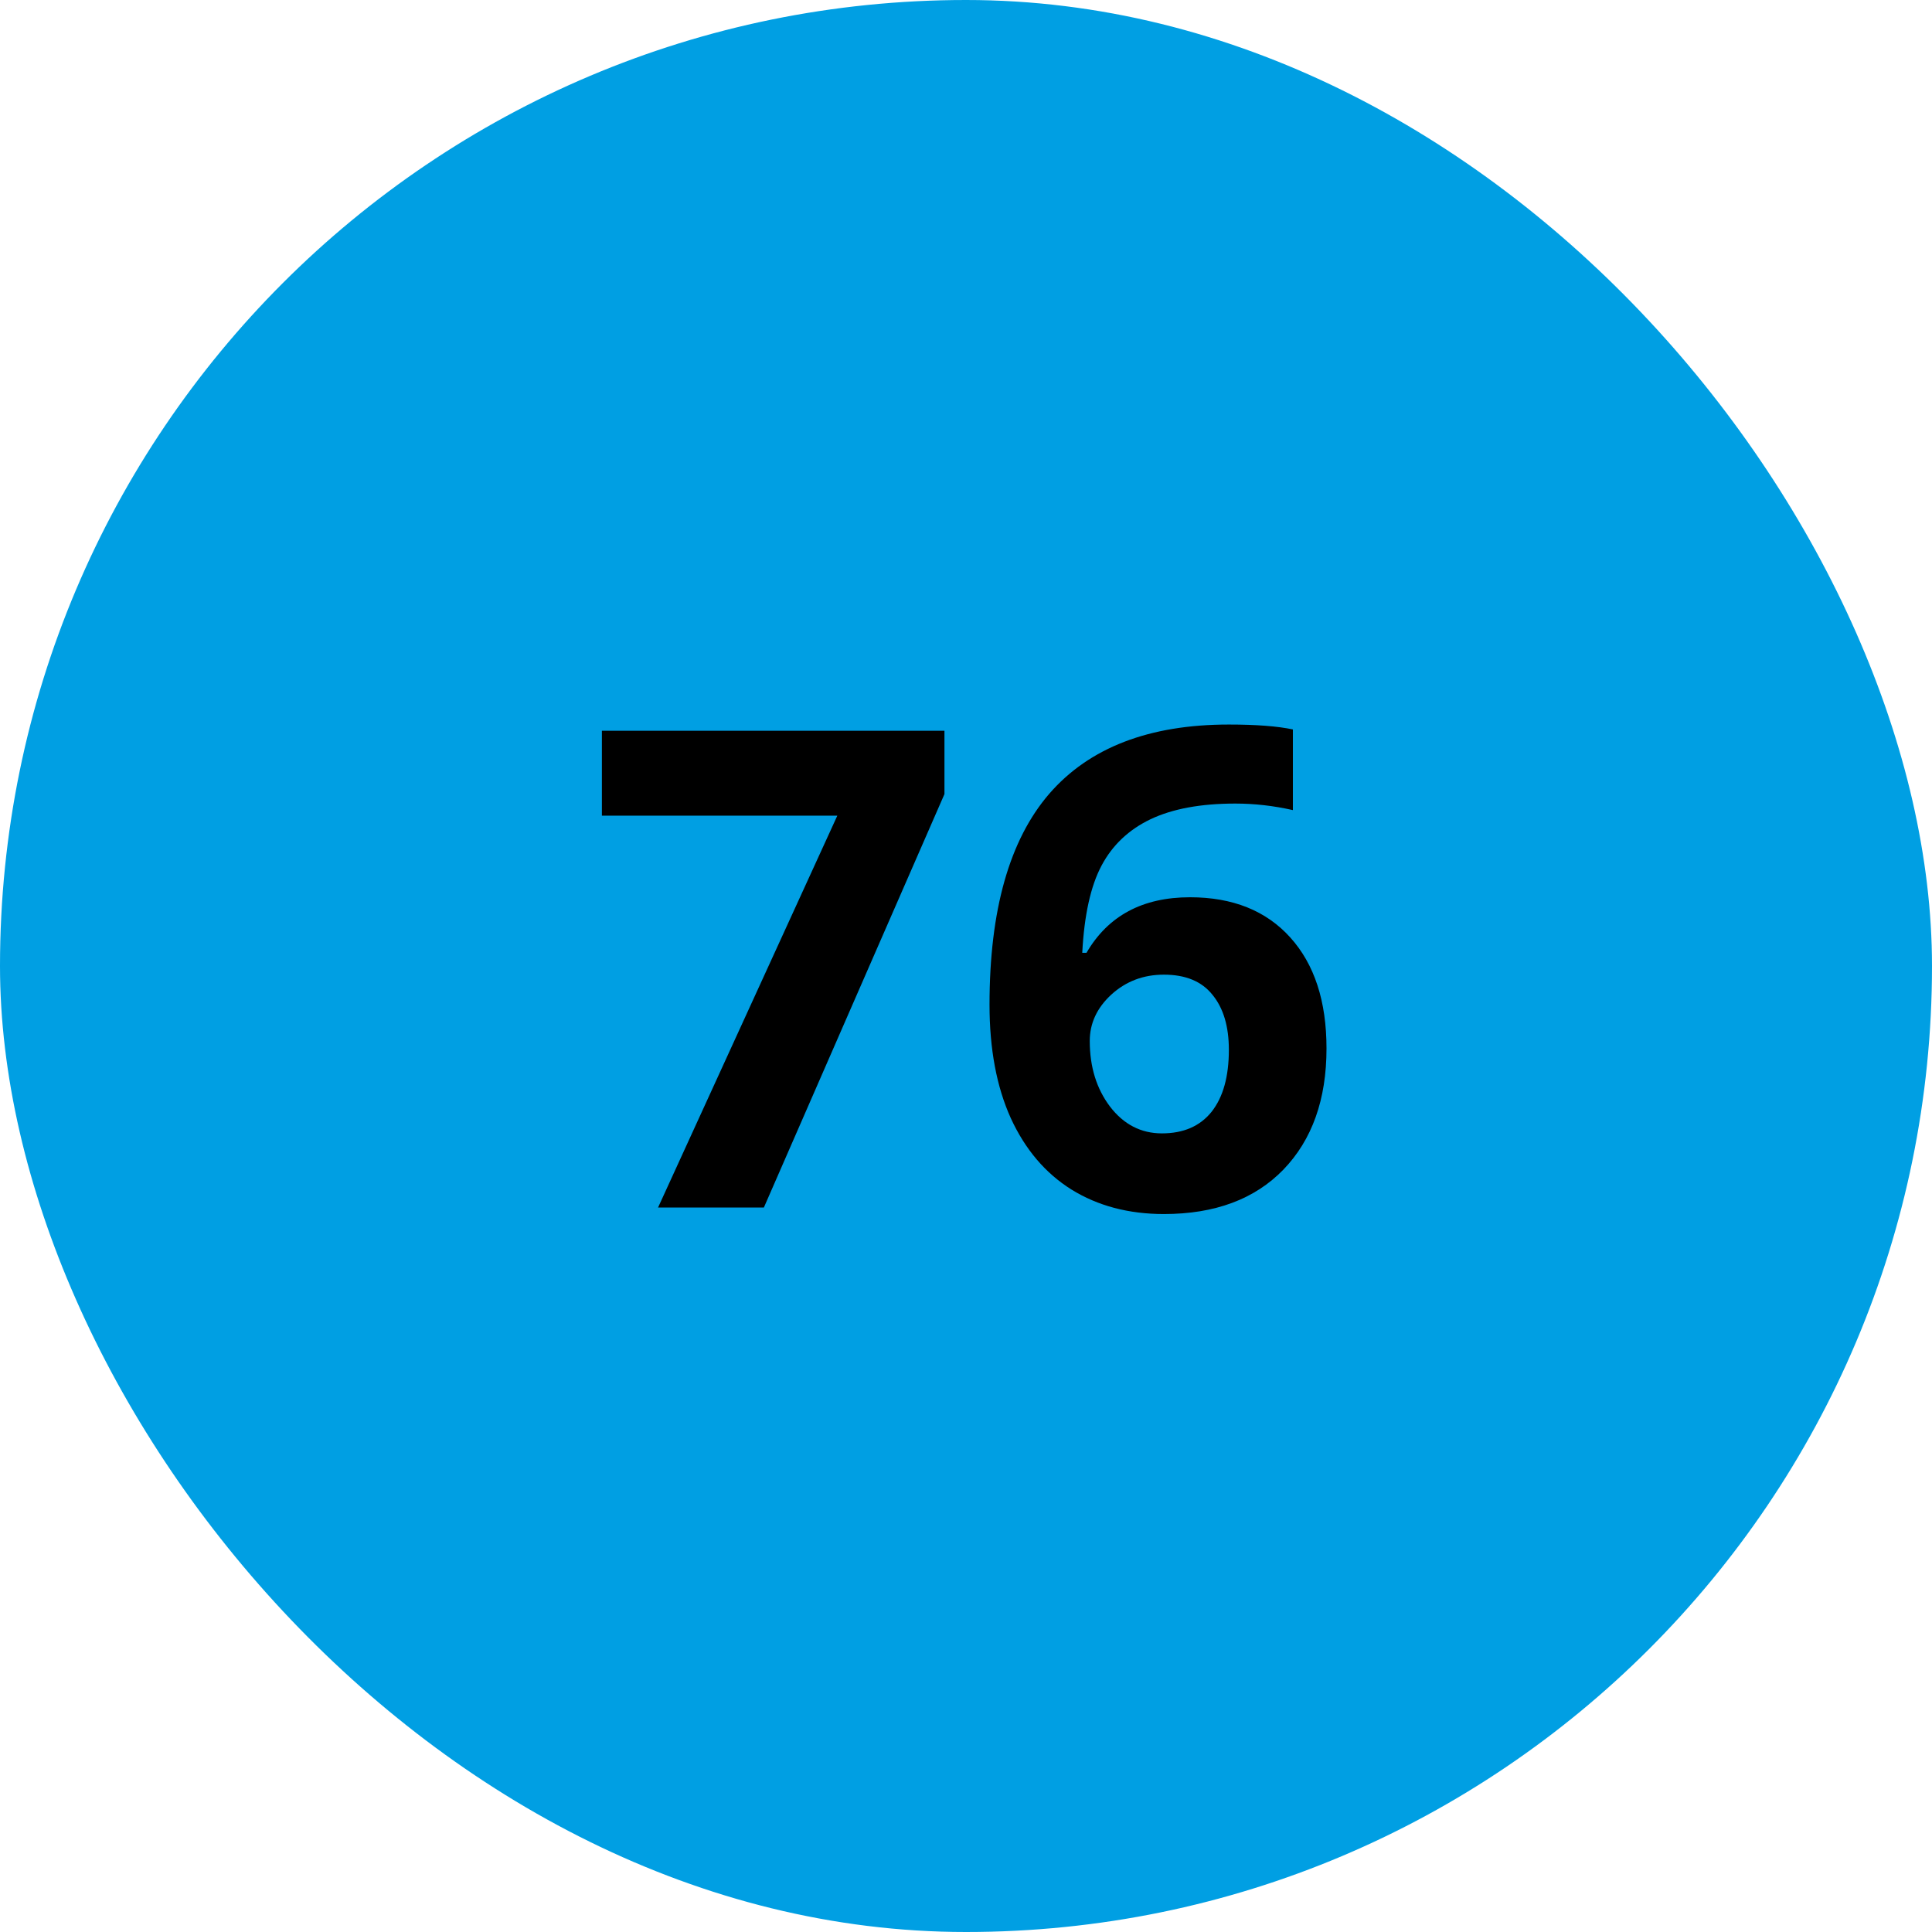 <svg width="52" height="52" viewBox="0 0 52 52" fill="none" xmlns="http://www.w3.org/2000/svg">
<rect width="52" height="52" rx="26" fill="#009FE3"/>
<path d="M17.712 32.5L22.537 21.953H16.2V19.668H25.42V21.373L20.56 32.5H17.712ZM26.633 27.042C26.633 24.499 27.169 22.606 28.241 21.364C29.319 20.122 30.931 19.501 33.075 19.501C33.808 19.501 34.382 19.545 34.798 19.633V21.804C34.276 21.686 33.761 21.628 33.251 21.628C32.319 21.628 31.558 21.769 30.966 22.05C30.38 22.331 29.94 22.747 29.648 23.298C29.355 23.849 29.182 24.631 29.129 25.645H29.243C29.823 24.648 30.752 24.15 32.029 24.15C33.178 24.15 34.077 24.511 34.727 25.231C35.378 25.952 35.703 26.948 35.703 28.22C35.703 29.591 35.316 30.678 34.543 31.48C33.77 32.277 32.697 32.676 31.326 32.676C30.377 32.676 29.548 32.456 28.839 32.017C28.136 31.577 27.591 30.936 27.204 30.092C26.823 29.248 26.633 28.231 26.633 27.042ZM31.273 30.505C31.854 30.505 32.299 30.311 32.609 29.925C32.92 29.532 33.075 28.976 33.075 28.255C33.075 27.628 32.929 27.136 32.636 26.778C32.349 26.415 31.912 26.233 31.326 26.233C30.775 26.233 30.304 26.412 29.911 26.77C29.524 27.127 29.331 27.543 29.331 28.018C29.331 28.715 29.513 29.304 29.876 29.784C30.245 30.265 30.711 30.505 31.273 30.505Z" fill="black"/>
</svg>
